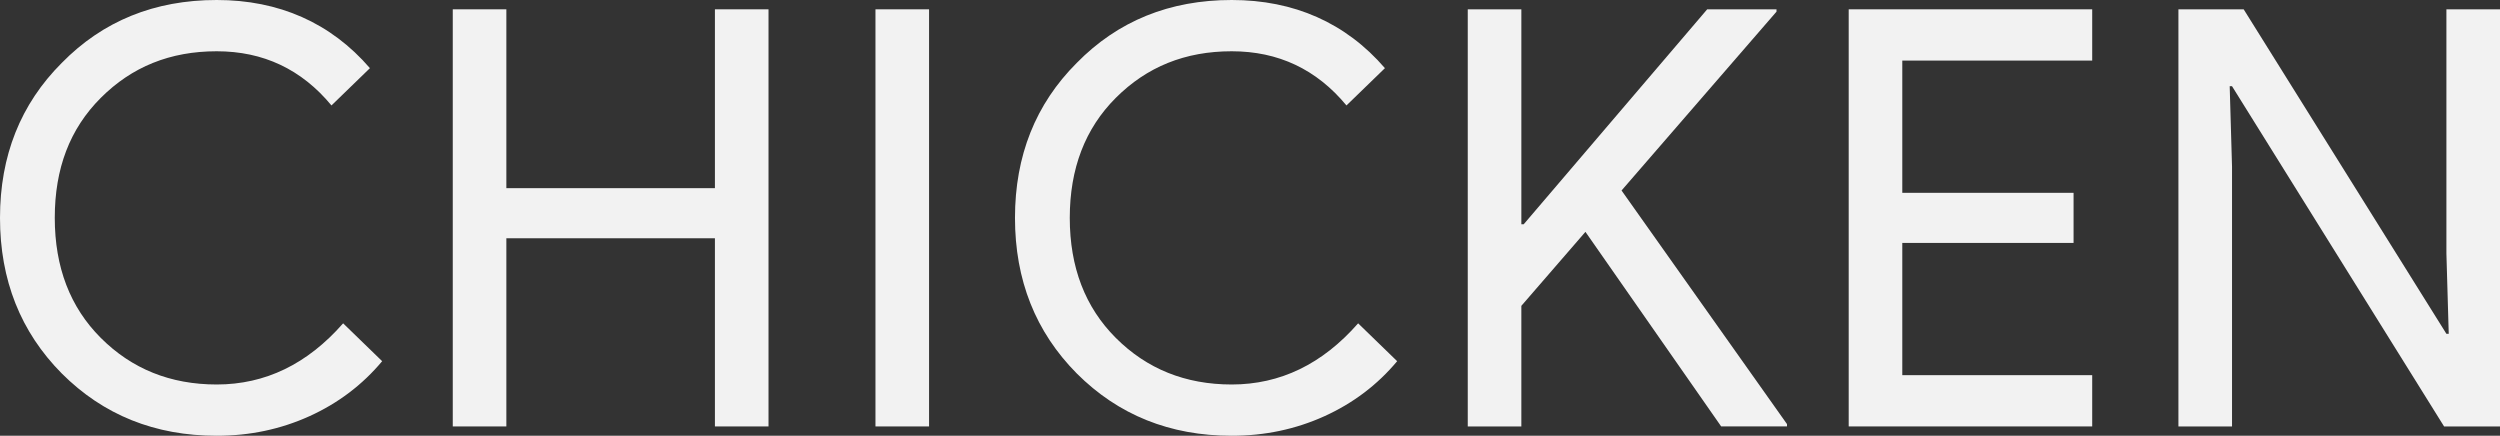 <?xml version="1.0" encoding="UTF-8"?><svg id="Layer_2" xmlns="http://www.w3.org/2000/svg" viewBox="0 0 2082.37 362.97"><rect x="0" y="0" width="2082.37" height="362.97" fill="#333333" stroke="none"/><defs><style>.cls-1{fill:#f2f2f2;}</style></defs><g id="Layer_2-2"><path class="cls-1" d="M180.51,362.97c-51.44,0-94.46-17.3-129.08-51.92C17.14,276.43,0,233.25,0,181.48S17.14,86.7,51.44,52.41C85.72,17.47,128.75,0,180.51,0s94.94,18.92,127.62,56.77l-32.03,31.06c-24.91-30.09-56.77-45.13-95.59-45.13s-70.69,12.94-96.56,38.82-38.33,58.88-38.33,99.96,12.78,74.41,38.33,99.96c25.88,25.89,58.06,38.82,96.56,38.82,40.43,0,75.53-16.98,105.3-50.95l32.51,31.54c-16.5,19.74-36.72,35.02-60.66,45.86-23.94,10.83-49.66,16.26-77.15,16.26Z"/><path class="cls-1" d="M421.77,355.2h-44.64V7.76h44.64v148.97h173.72V7.76h44.64v347.44h-44.64v-156.74h-173.72v156.74Z"/><path class="cls-1" d="M773.86,355.2h-44.64V7.76h44.64v347.44Z"/><path class="cls-1" d="M1025.95,362.97c-51.44,0-94.46-17.3-129.08-51.92-34.29-34.61-51.44-77.8-51.44-129.56s17.14-94.78,51.44-129.08C931.16,17.47,974.18,0,1025.95,0s94.94,18.92,127.62,56.77l-32.03,31.06c-24.92-30.09-56.77-45.13-95.59-45.13s-70.69,12.94-96.56,38.82c-25.56,25.56-38.33,58.88-38.33,99.96s12.78,74.41,38.33,99.96c25.88,25.89,58.06,38.82,96.56,38.82,40.43,0,75.53-16.98,105.3-50.95l32.51,31.54c-16.5,19.74-36.72,35.02-60.66,45.86-23.94,10.83-49.66,16.26-77.15,16.26Z"/><path class="cls-1" d="M1422,7.76h57.74v1.94l-129.07,148.97,137.81,194.58v1.94h-54.83l-113.06-162.07-53.38,61.63v100.45h-44.64V7.76h44.64v179.06h1.94L1422,7.76Z"/><path class="cls-1" d="M1742.7,7.76v42.7h-158.19v110.15h142.66v41.73h-142.66v110.15h158.19v42.7h-202.83V7.76h202.83Z"/><path class="cls-1" d="M1859.15,355.2h-44.64V7.76h54.35l168.87,270.28h1.94l-1.94-66.96V7.76h44.64v347.44h-46.58l-176.63-283.39h-1.94l1.94,66.96v216.42Z"/></g></svg>